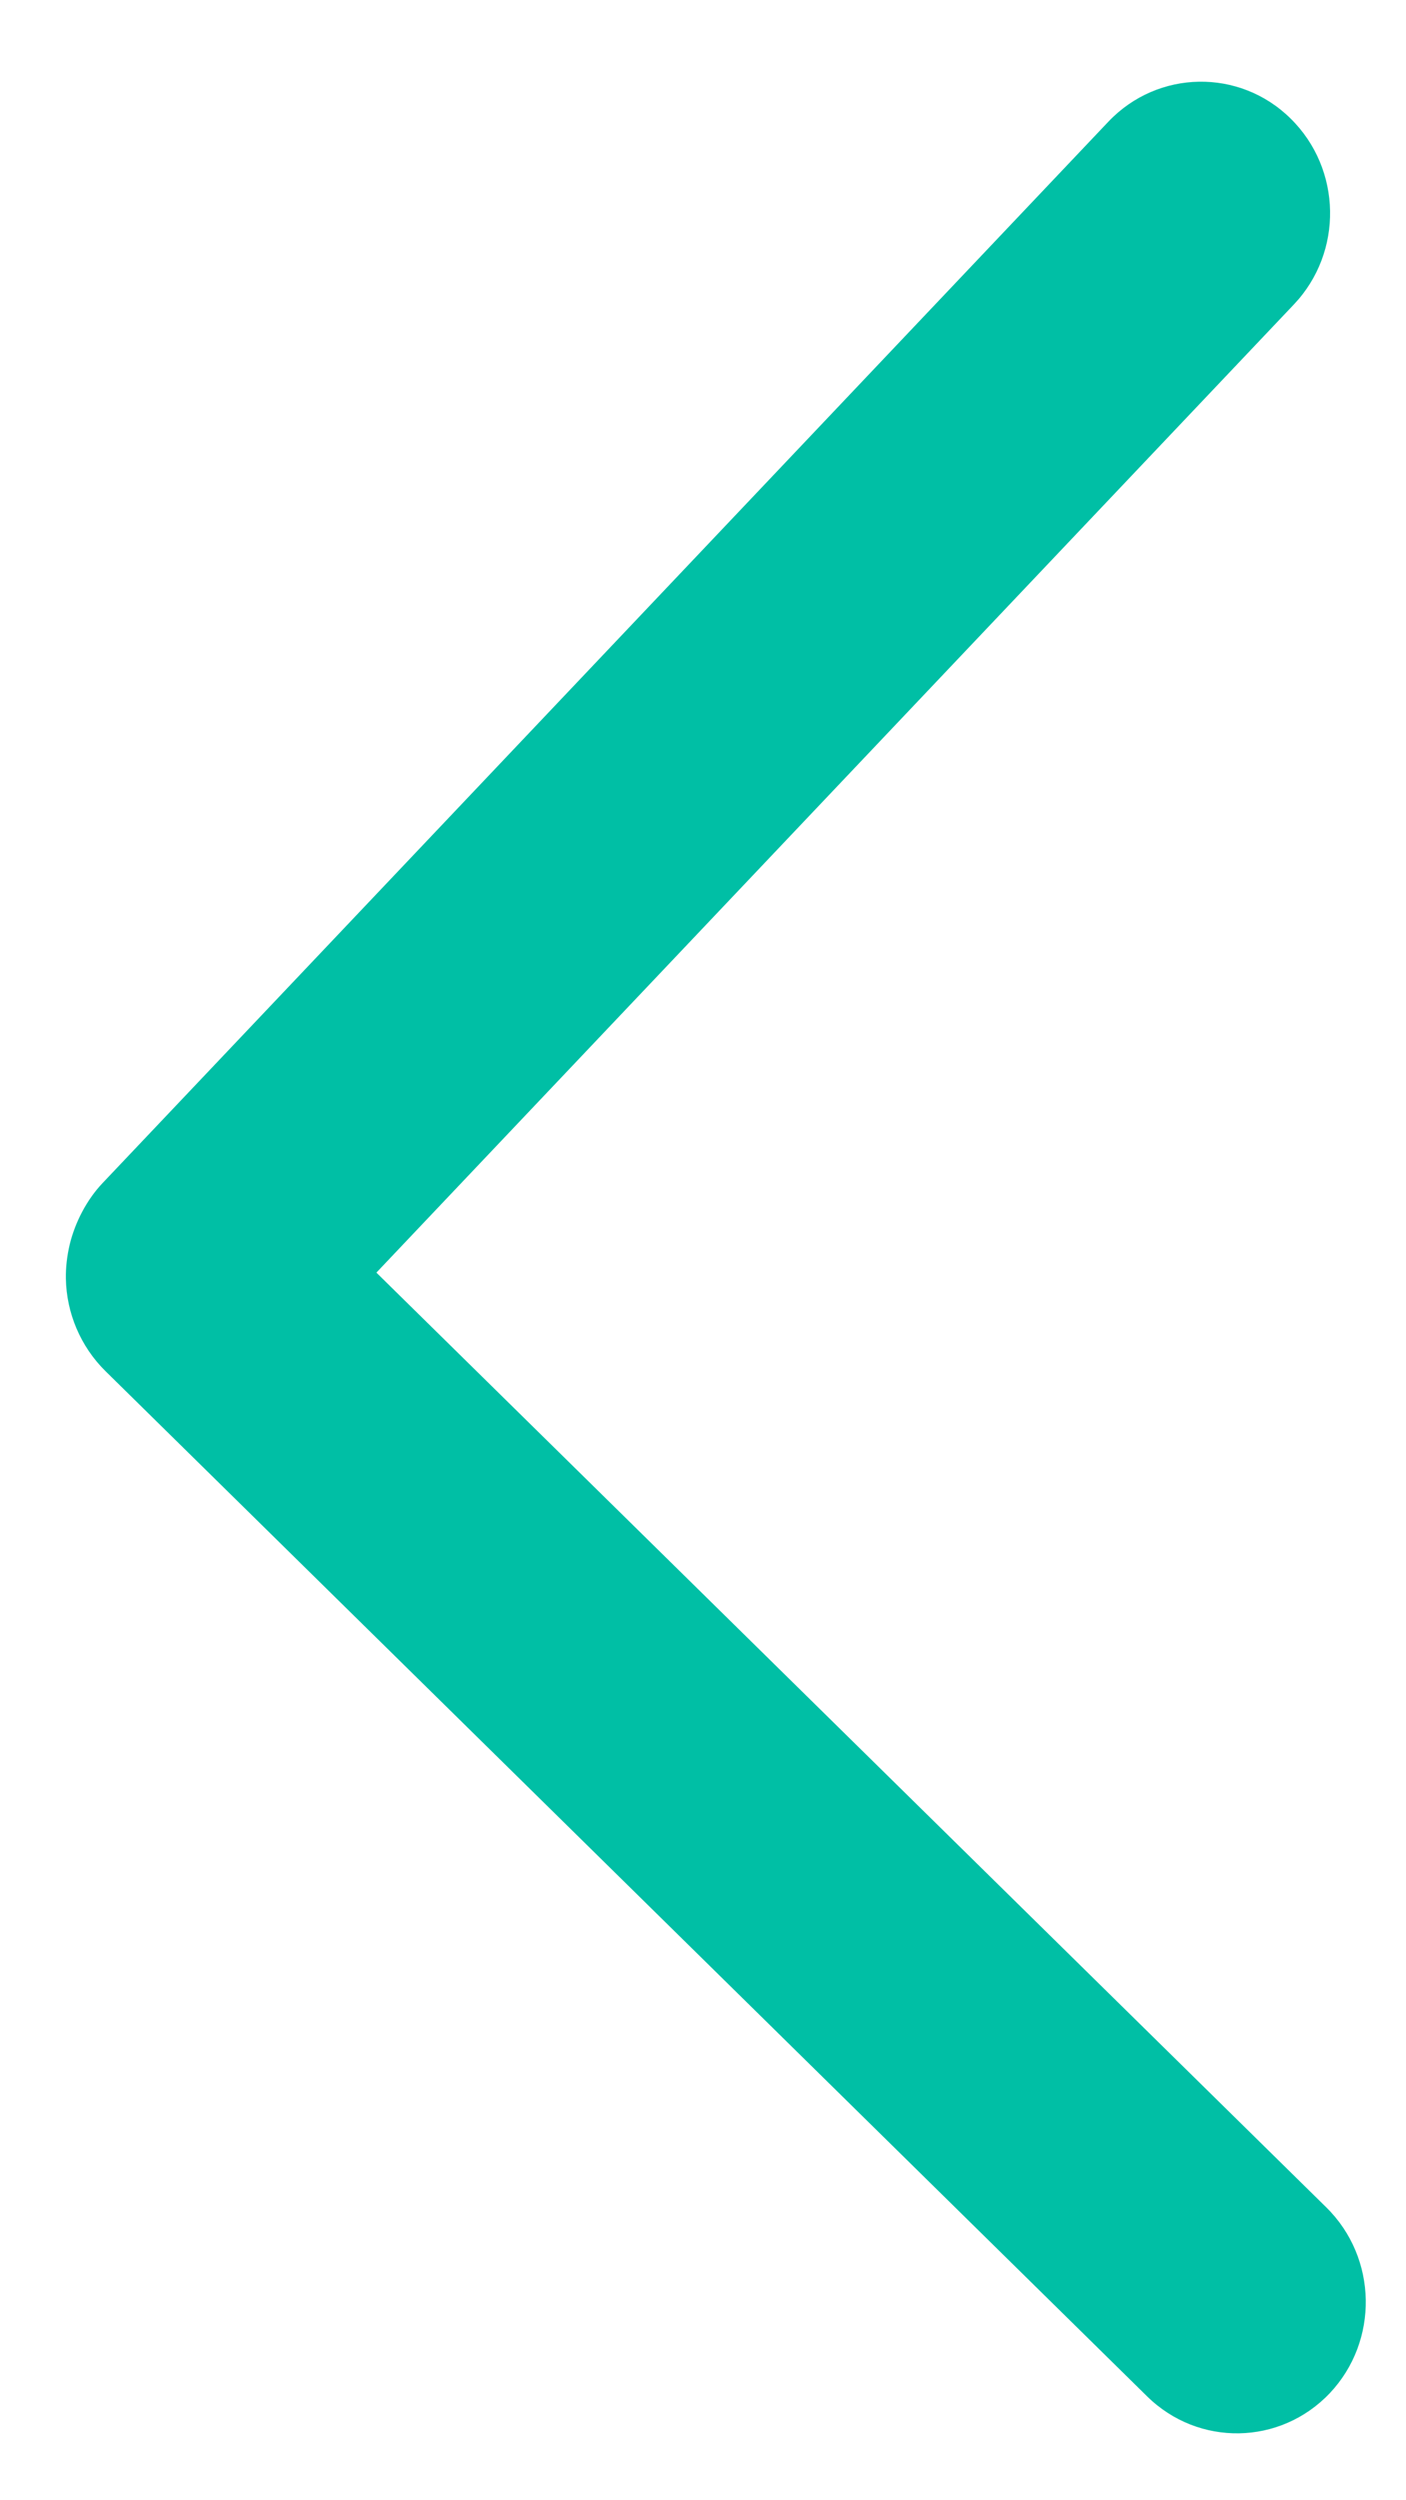 <?xml version="1.0" encoding="UTF-8"?>
<svg width="9px" height="16px" viewBox="0 0 9 16" version="1.1" xmlns="http://www.w3.org/2000/svg" xmlns:xlink="http://www.w3.org/1999/xlink">
    <!-- Generator: Sketch 55.2 (78181) - https://sketchapp.com -->
    <title>arrow-left</title>
    <desc>Created with Sketch.</desc>
    <g id="LP-2019" stroke="none" stroke-width="1" fill="none" fill-rule="evenodd">
        <g id="Assinatura-carousel" transform="translate(-467, -933)">
            <g id="section-testimonials" transform="translate(454, 603)">
                <g id="btn-arrow" transform="translate(0, 318)">
                    <g id="arrow-left" transform="translate(6, 6)">
                        <rect id="Rectangle" transform="translate(14, 14) rotate(-90) translate(-14, -14) " x="0" y="0" width="28" height="28"></rect>
                        <path d="M11.528,16.222 L5.436,10.242 C5.107,9.919 4.575,9.919 4.246,10.242 C3.918,10.563 3.918,11.087 4.246,11.409 L10.925,17.965 C11.029,18.067 11.172,18.145 11.315,18.182 C11.386,18.2 11.46,18.21 11.532,18.21 C11.752,18.21 11.967,18.124 12.127,17.968 L18.805,11.414 C19.133,11.091 19.133,10.569 18.805,10.246 C18.476,9.924 17.944,9.924 17.615,10.247 L11.528,16.222 Z" id="Shape" fill="#00BFA5" transform="translate(11.526, 14.105) rotate(-271) translate(-11.526, -14.105) "></path>
                    </g>
                </g>
            </g>
        </g>
    </g>
</svg>